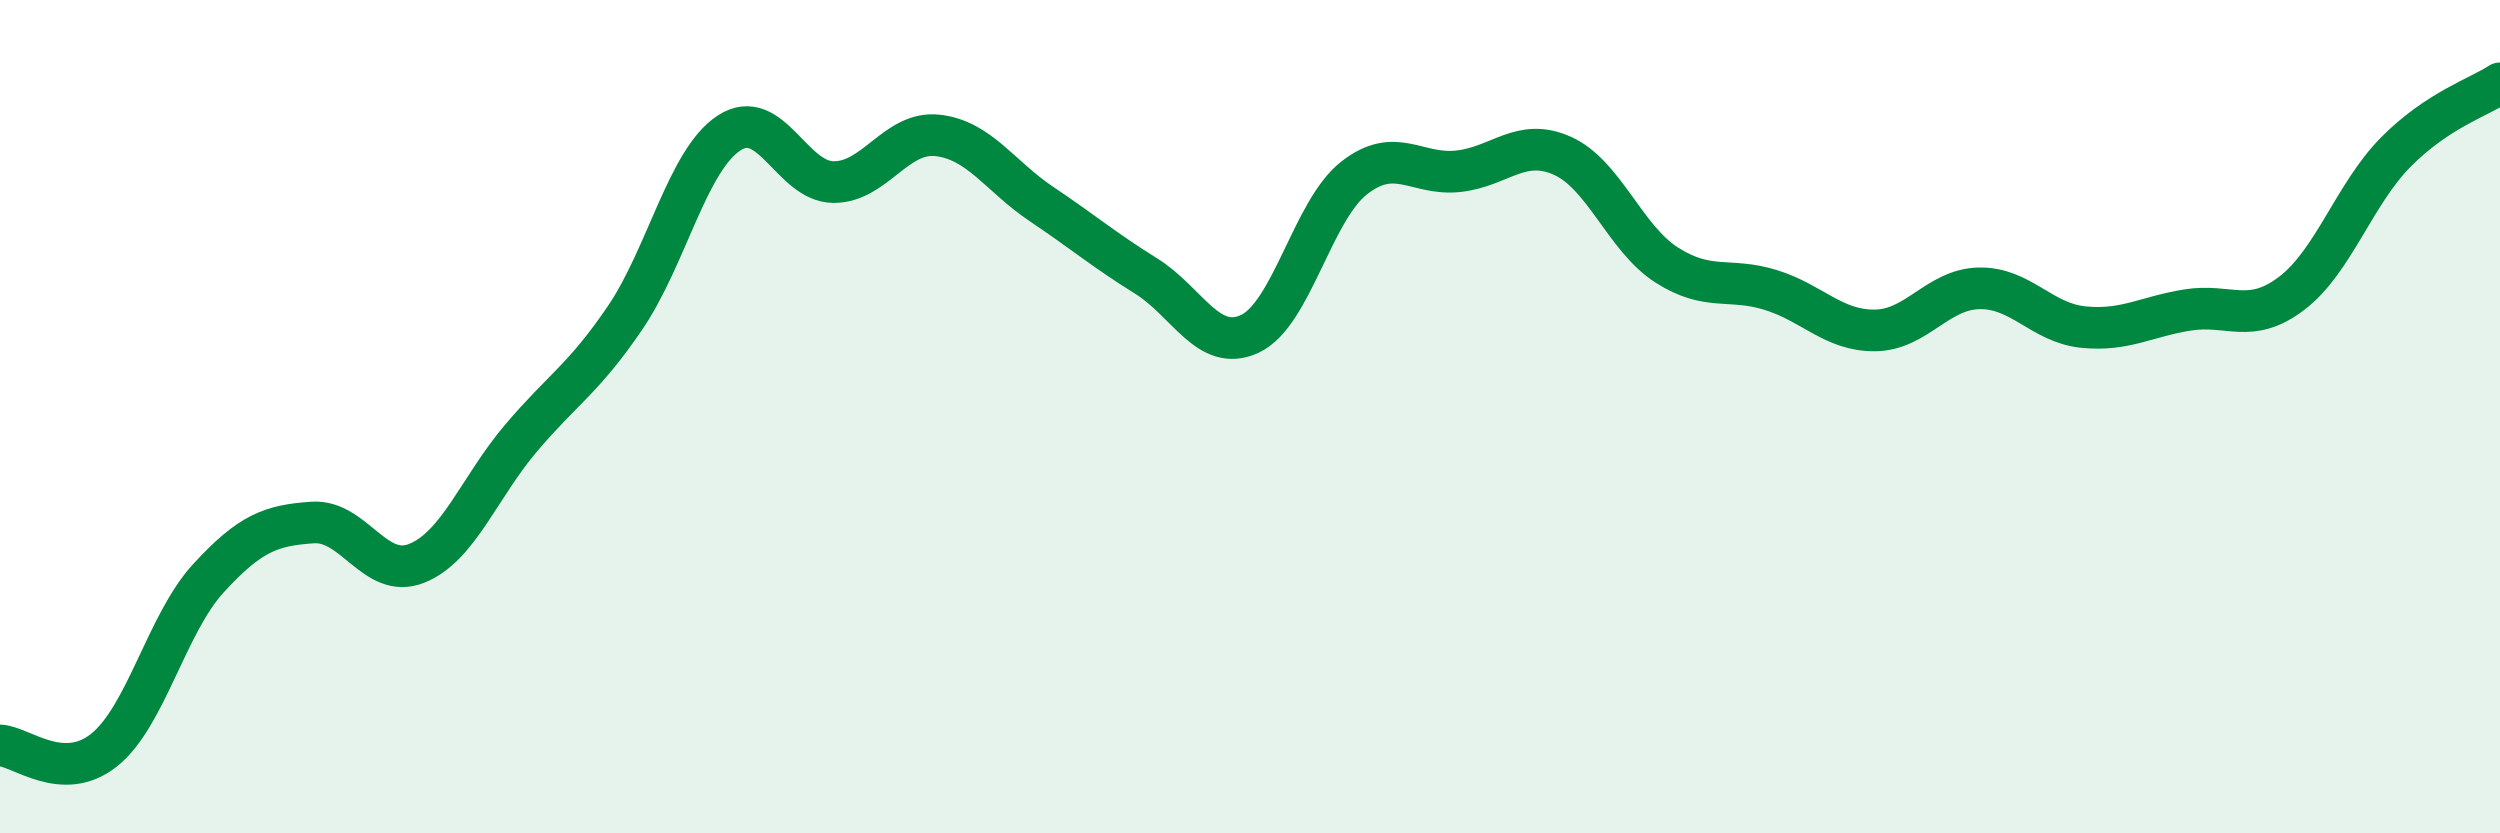 
    <svg width="60" height="20" viewBox="0 0 60 20" xmlns="http://www.w3.org/2000/svg">
      <path
        d="M 0,17.89 C 0.5,17.91 1.5,18.8 2.5,18 C 3.5,17.2 4,14.97 5,13.88 C 6,12.79 6.5,12.61 7.5,12.54 C 8.5,12.47 9,13.92 10,13.52 C 11,13.12 11.5,11.7 12.5,10.52 C 13.5,9.34 14,9.1 15,7.63 C 16,6.16 16.5,3.84 17.5,3.19 C 18.5,2.54 19,4.36 20,4.37 C 21,4.38 21.5,3.14 22.5,3.25 C 23.5,3.36 24,4.23 25,4.9 C 26,5.57 26.5,6 27.5,6.62 C 28.5,7.24 29,8.48 30,8.01 C 31,7.54 31.5,5.05 32.5,4.27 C 33.5,3.49 34,4.22 35,4.11 C 36,4 36.5,3.29 37.5,3.74 C 38.5,4.19 39,5.72 40,6.36 C 41,7 41.5,6.65 42.5,6.96 C 43.5,7.27 44,7.94 45,7.93 C 46,7.92 46.5,6.94 47.5,6.92 C 48.5,6.9 49,7.75 50,7.85 C 51,7.95 51.5,7.6 52.5,7.44 C 53.5,7.28 54,7.8 55,7.04 C 56,6.28 56.5,4.66 57.5,3.65 C 58.5,2.64 59.5,2.33 60,2L60 20L0 20Z"
        fill="#008740"
        opacity="0.1"
        stroke-linecap="round"
        stroke-linejoin="round"
      />
      <path
        d="M 0,17.89 C 0.5,17.91 1.5,18.8 2.5,18 C 3.5,17.2 4,14.97 5,13.88 C 6,12.79 6.5,12.61 7.5,12.54 C 8.5,12.47 9,13.92 10,13.52 C 11,13.12 11.5,11.7 12.5,10.52 C 13.5,9.34 14,9.1 15,7.63 C 16,6.16 16.5,3.84 17.5,3.19 C 18.5,2.54 19,4.36 20,4.37 C 21,4.38 21.5,3.14 22.5,3.25 C 23.5,3.36 24,4.23 25,4.9 C 26,5.57 26.5,6 27.5,6.62 C 28.5,7.24 29,8.48 30,8.01 C 31,7.54 31.5,5.05 32.5,4.27 C 33.5,3.49 34,4.22 35,4.11 C 36,4 36.5,3.29 37.5,3.74 C 38.5,4.19 39,5.72 40,6.36 C 41,7 41.5,6.65 42.5,6.96 C 43.5,7.27 44,7.94 45,7.93 C 46,7.92 46.5,6.94 47.5,6.92 C 48.5,6.9 49,7.75 50,7.85 C 51,7.95 51.5,7.6 52.5,7.44 C 53.5,7.28 54,7.8 55,7.04 C 56,6.28 56.5,4.66 57.5,3.65 C 58.5,2.64 59.5,2.33 60,2"
        stroke="#008740"
        stroke-width="1"
        fill="none"
        stroke-linecap="round"
        stroke-linejoin="round"
      />
    </svg>
  